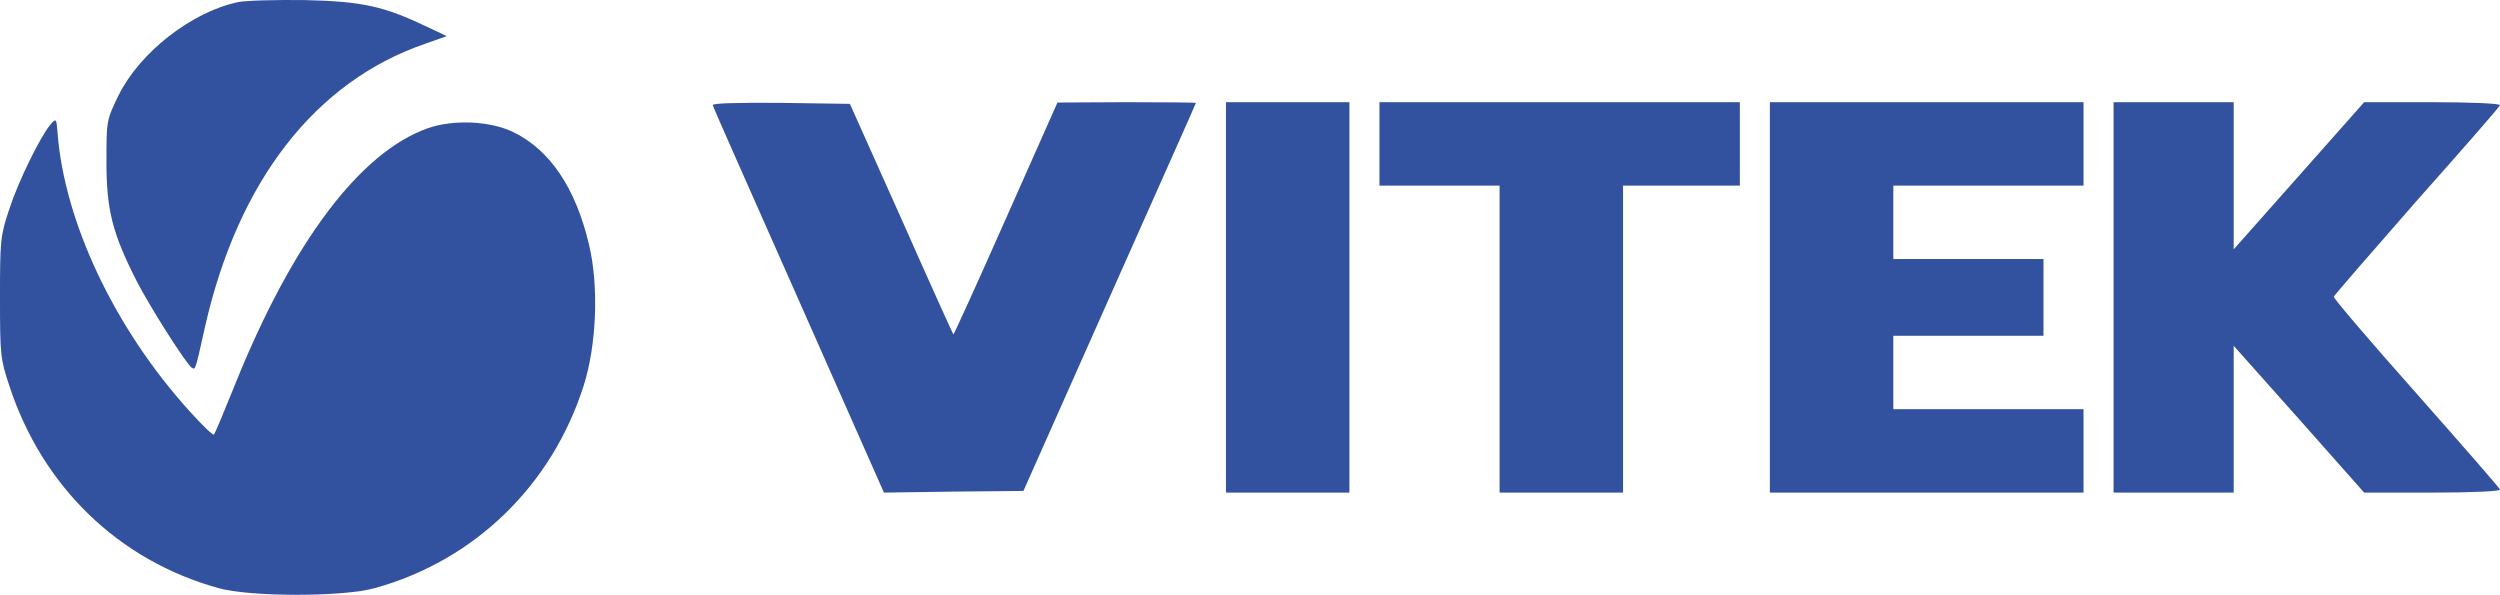<?xml version="1.0" encoding="UTF-8"?> <svg xmlns="http://www.w3.org/2000/svg" width="807" height="192" viewBox="0 0 807 192" fill="none"> <path d="M76.906 0.673C61.934 3.797 45.239 16.83 38.345 30.617C34.359 38.804 34.359 38.911 34.359 52.268C34.359 67.779 36.298 75.319 44.054 90.614C48.47 99.231 60.211 117.65 61.934 118.727C63.119 119.374 63.011 119.697 66.135 105.694C76.799 58.408 101.788 26.309 137.226 14.137L144.228 11.66L137.118 8.321C123.762 1.966 116.76 0.458 98.449 0.027C89.293 -0.081 79.599 0.134 76.906 0.673Z" fill="#32529F"></path> <path d="M230.08 33.957C230.187 34.603 242.79 62.932 257.87 96.969L285.337 159.013L307.849 158.69L330.361 158.474L358.151 96C373.447 61.639 386.049 33.418 386.049 33.203C386.049 33.095 376.032 32.987 363.752 32.987L341.348 33.095L324.652 70.687C315.497 91.368 307.849 108.172 307.741 107.956C307.634 107.849 299.986 91.045 290.938 70.58L274.35 33.526L252.053 33.203C237.943 33.095 229.756 33.311 230.08 33.957Z" fill="#32529F"></path> <path d="M395.742 96V159.013H415.669H435.596V96V32.987H415.669H395.742V96Z" fill="#32529F"></path> <path d="M445.289 46.452V59.916H464.678H484.066V109.464V159.013H503.993H523.92V109.464V59.916H542.77H561.62V46.452V32.987H503.455H445.289V46.452Z" fill="#32529F"></path> <path d="M571.312 96V159.013H621.938H672.564V145.548V132.084H641.865H611.167V120.236V108.387H635.402H659.638V96V83.613H635.402H611.167V71.764V59.916H641.865H672.564V46.452V32.987H621.938H571.312V96Z" fill="#32529F"></path> <path d="M682.258 96V159.013H701.646H721.035V135.316V111.619L742.147 135.316L763.151 159.013H785.232C797.835 159.013 807.206 158.582 806.99 158.043C806.883 157.505 794.603 143.502 779.954 126.914C765.198 110.326 753.241 96.323 753.349 95.785C753.457 95.354 765.521 81.459 780.062 64.871C794.711 48.391 806.883 34.495 806.99 33.957C807.206 33.418 797.727 32.987 785.232 32.987H763.151L742.147 56.684L721.035 80.489V56.684V32.987H701.646H682.258V96Z" fill="#32529F"></path> <path d="M16.372 40.096C13.141 43.867 6.032 58.192 3.016 67.456C0.108 76.073 0 77.689 0 96C0 114.311 0.108 115.927 3.016 124.544C13.68 157.074 38.238 180.879 70.445 189.819C80.462 192.727 111.053 192.727 121.07 189.819C153.277 180.879 178.159 156.643 188.392 124.544C192.592 111.403 193.346 92.338 190.115 78.874C185.806 60.67 177.512 48.391 165.772 42.682C158.232 39.019 146.491 38.481 138.089 41.389C116.223 49.145 94.357 78.12 75.831 124.221C72.384 132.73 69.368 140.055 69.045 140.27C68.722 140.594 65.275 137.254 61.289 132.838C36.946 106.017 20.573 71.334 18.527 42.251C18.204 38.265 18.096 38.158 16.372 40.096Z" fill="#32529F"></path> </svg> 